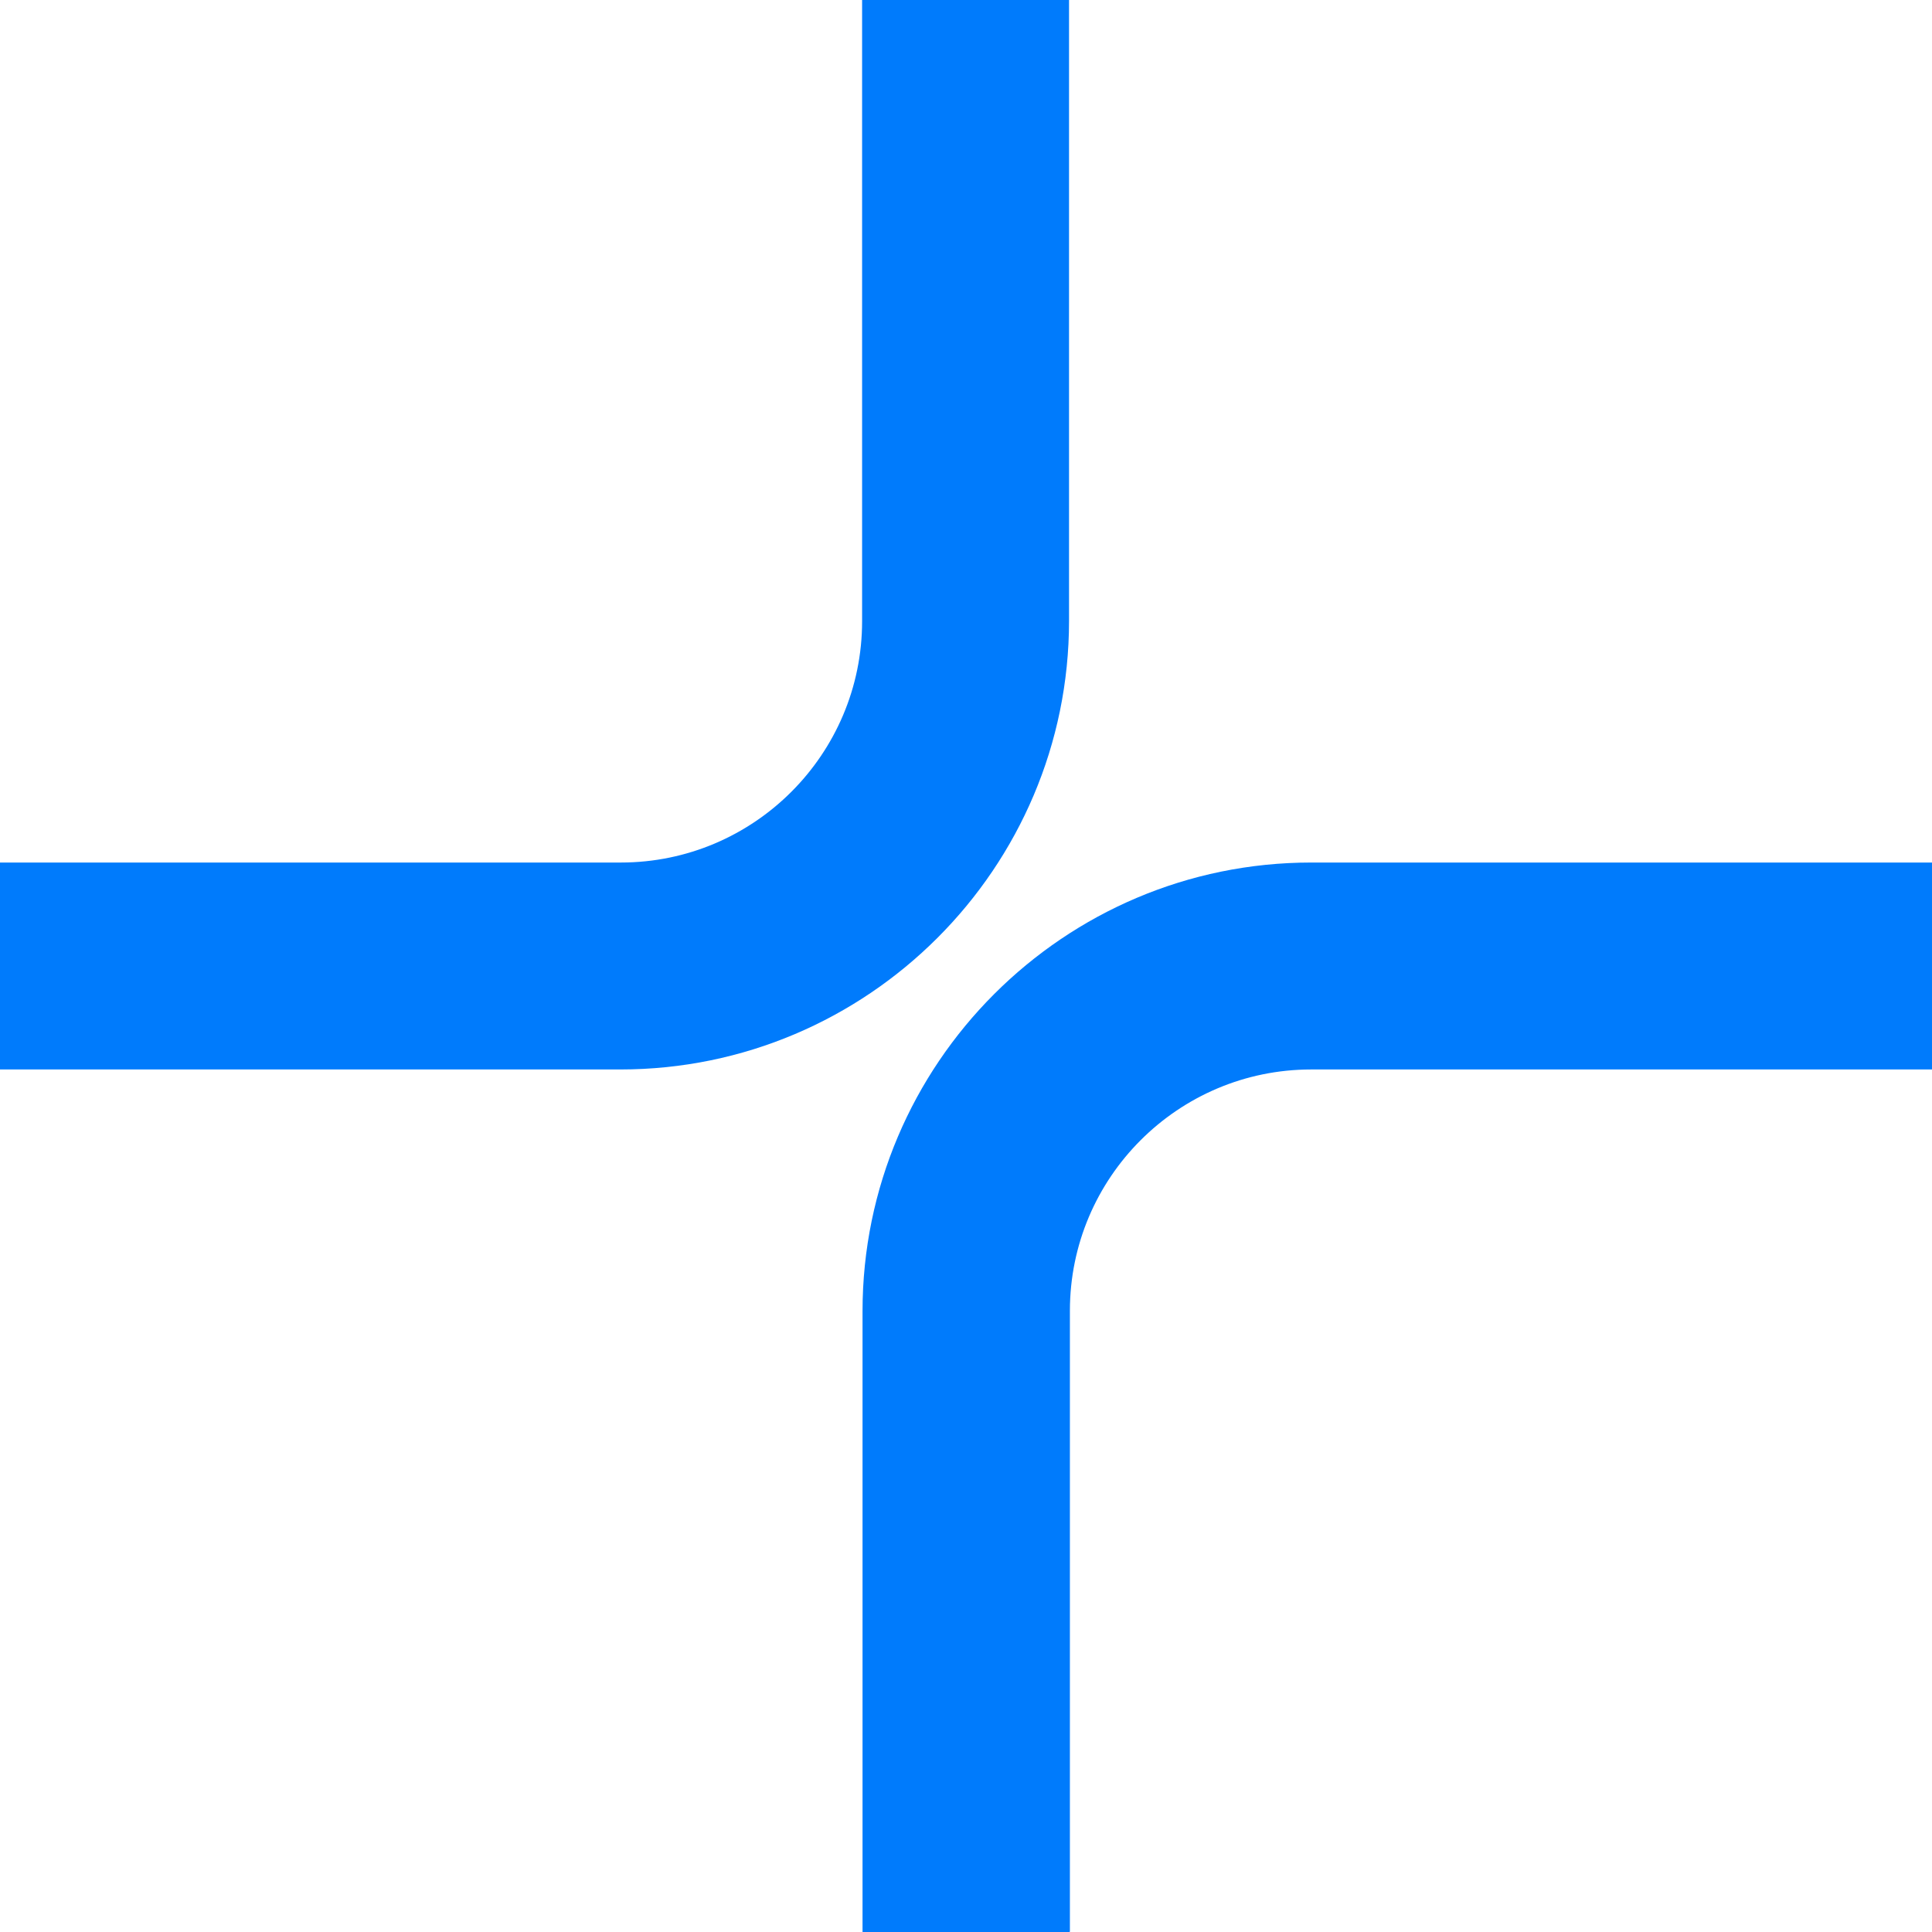 <?xml version="1.0" encoding="UTF-8"?>
<svg id="Layer_2" data-name="Layer 2" xmlns="http://www.w3.org/2000/svg" viewBox="0 0 45 45">
  <defs>
    <style>
      .cls-1 {
        fill: #007bfc;
        stroke-width: 0px;
      }
    </style>
  </defs>
  <g id="Geometrica-Shapes">
    <g id="shape151">
      <path class="cls-1" d="M14.46,24.91H0v-4.82h14.46c3.1,0,5.62-2.52,5.62-5.62V0h4.82v14.46c0,5.76-4.69,10.45-10.45,10.45Z"/>
      <path class="cls-1" d="M24.91,45h-4.82v-14.46c0-5.76,4.69-10.45,10.45-10.45h14.46v4.82h-14.46c-3.1,0-5.62,2.52-5.62,5.62v14.46Z"/>
    </g>
  </g>
</svg>
